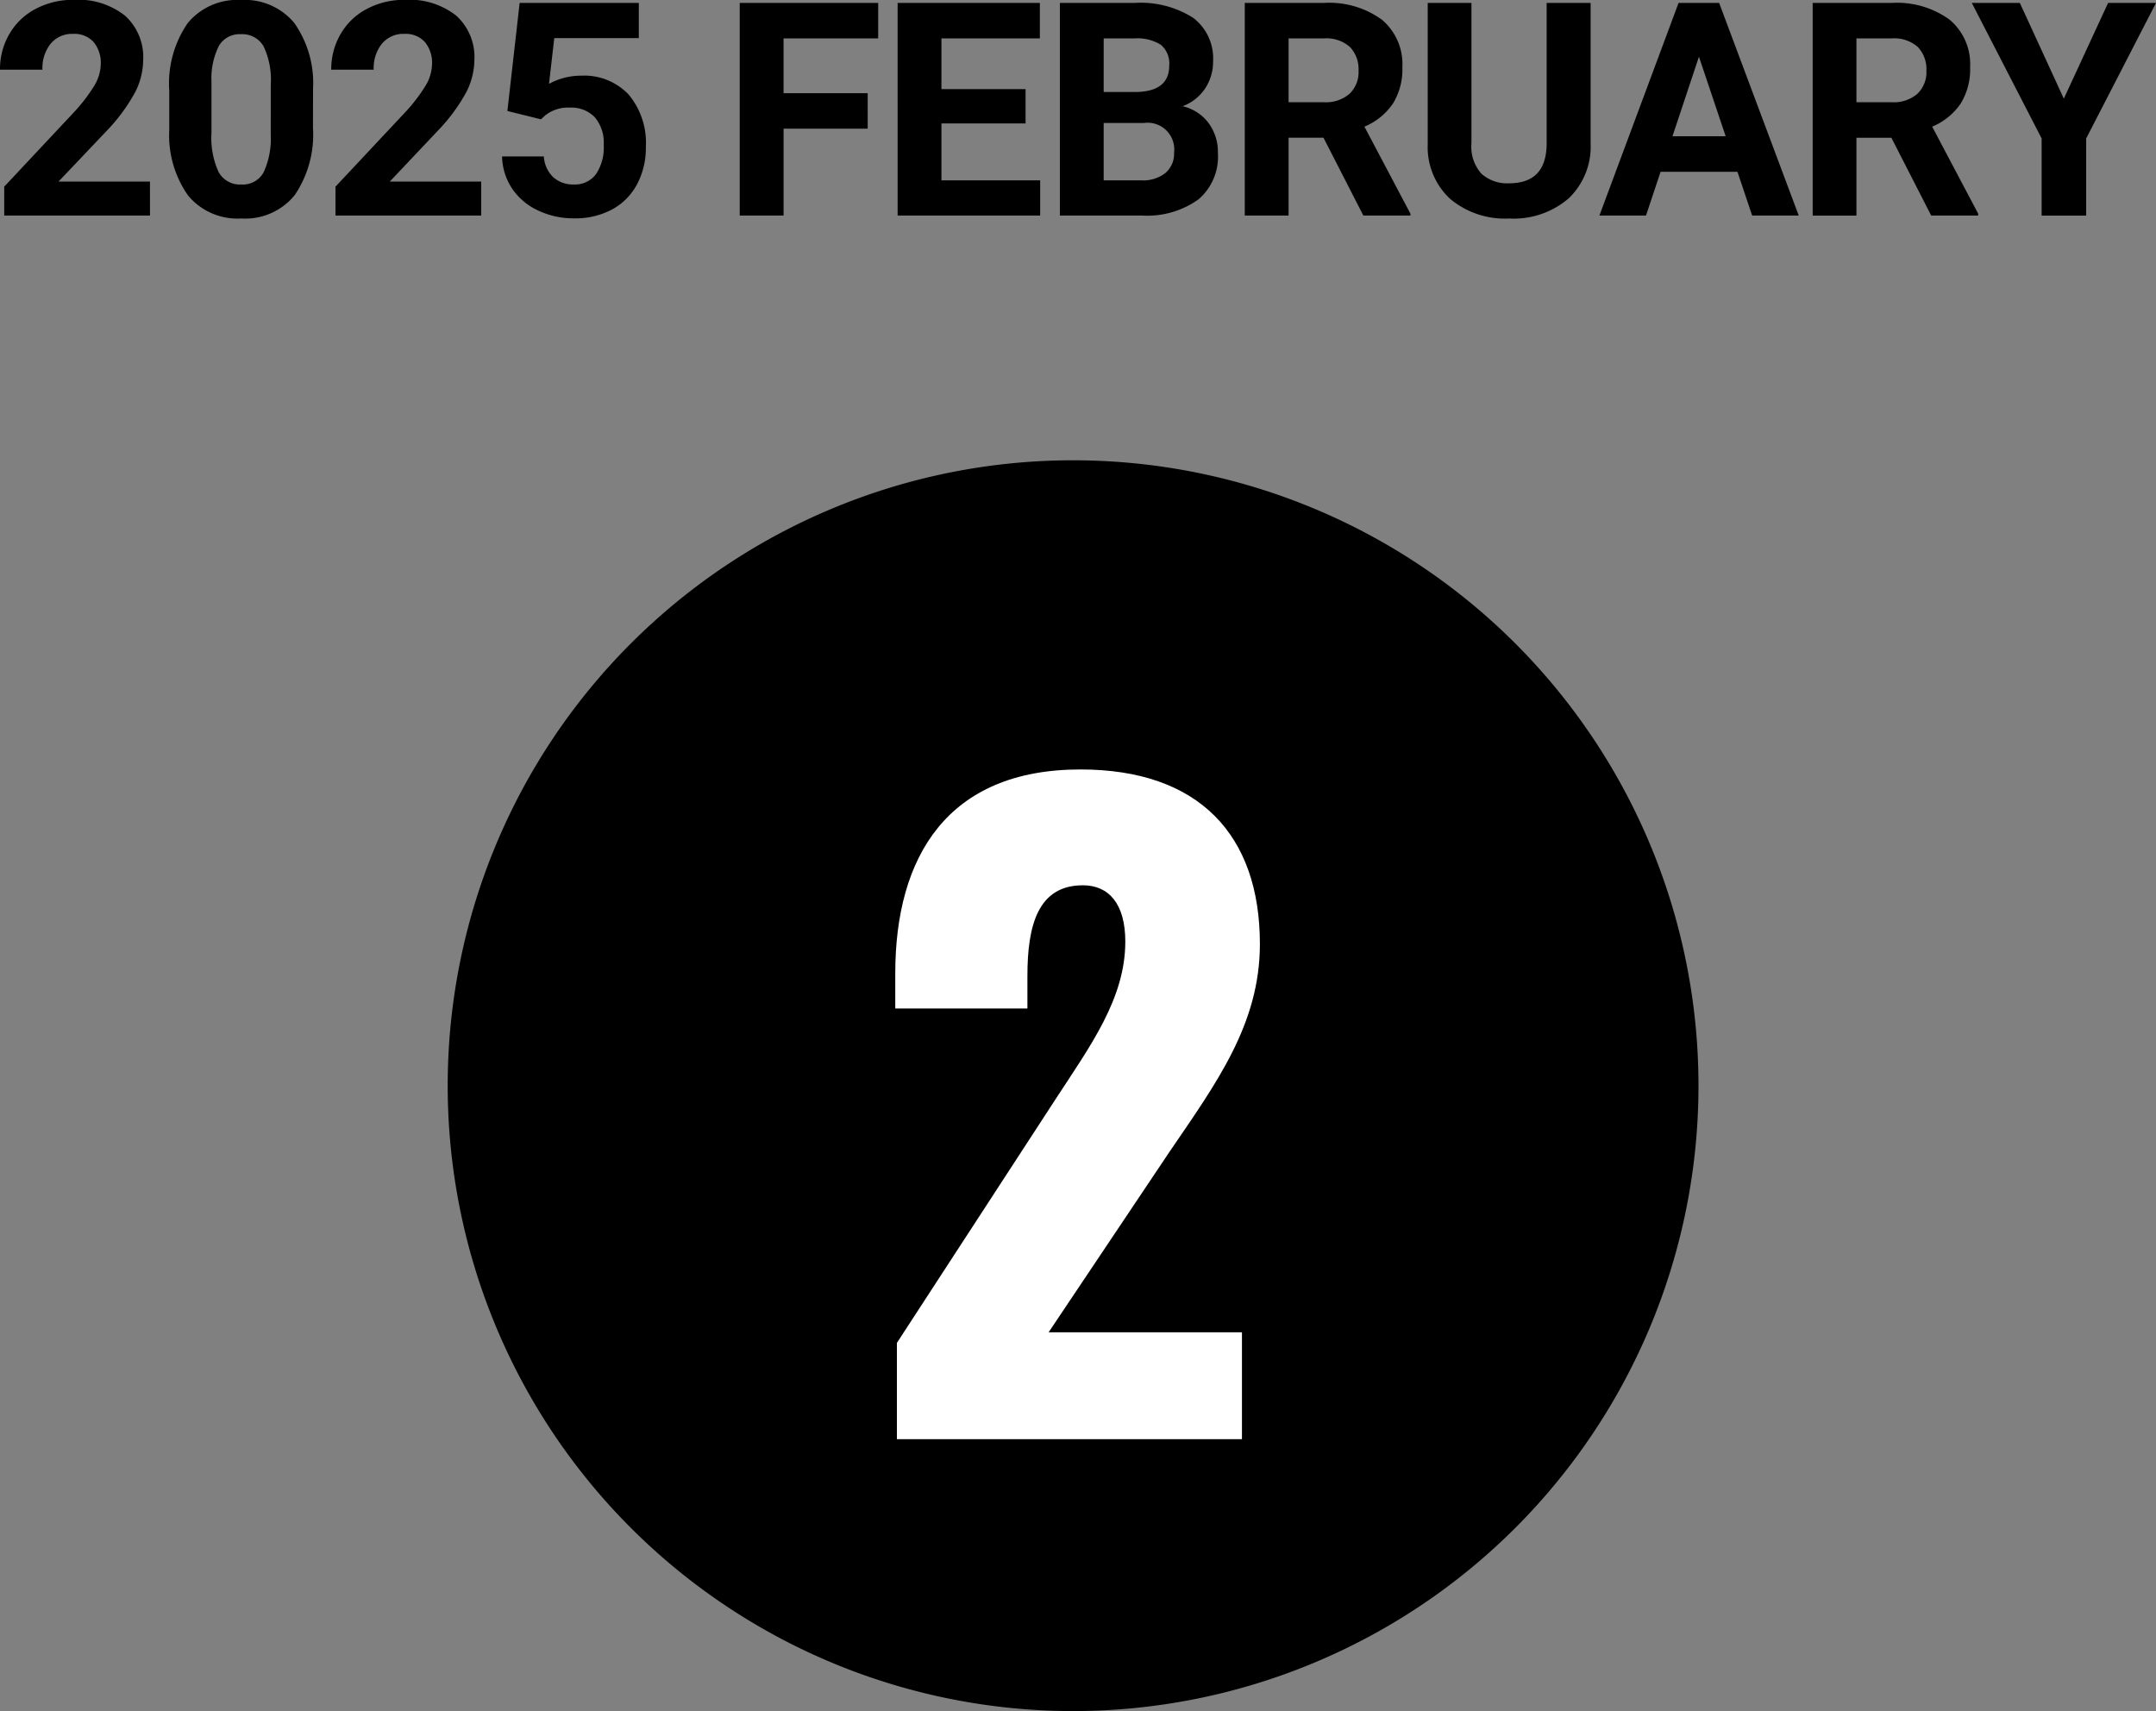 <svg xmlns="http://www.w3.org/2000/svg" width="79.291" height="62.928" viewBox="0 0 79.291 62.928"><rect x="0" y="0" width="79.291" height="62.928" fill="#808080" stroke="none"/><g data-name="グループ 3159"><g data-name="グループ 3098"><path data-name="パス 36588" d="M39.465 16.928a23 23 0 11-23 23 23 23 0 0123-23z"/><path data-name="パス 36519" d="M32.985 52.928h12.69v-3.93h-7.11l4.44-6.63c1.74-2.55 3.33-4.71 3.33-7.65 0-4.02-2.25-6.42-6.6-6.42-4.89 0-6.81 3.21-6.81 7.5v1.29h4.86v-1.2c0-1.86.39-3.33 2.04-3.33.96 0 1.56.69 1.56 2.07 0 2.1-1.29 3.84-2.58 5.82l-5.82 8.94z" fill="#fff"/></g><path data-name="パス 36587" d="M5.516 7.928H.155V6.865l2.53-2.7a6.241 6.241 0 00.771-.994 1.6 1.6 0 00.25-.806 1.2 1.2 0 00-.263-.819.95.95 0 00-.752-.3 1.025 1.025 0 00-.83.363 1.436 1.436 0 00-.3.953H0a2.564 2.564 0 01.341-1.305A2.4 2.4 0 011.305.33a2.93 2.93 0 011.413-.336 2.775 2.775 0 011.877.58 2.052 2.052 0 01.67 1.645 2.629 2.629 0 01-.3 1.182 6.567 6.567 0 01-1.031 1.4L2.153 6.677h3.362zm5.994-3.233a3.962 3.962 0 01-.671 2.481 2.344 2.344 0 01-1.966.859 2.36 2.36 0 01-1.955-.843 3.846 3.846 0 01-.693-2.417V3.336A3.91 3.91 0 016.904.849 2.361 2.361 0 018.865 0a2.363 2.363 0 011.955.841 3.834 3.834 0 01.693 2.414zM9.958 3.116a2.858 2.858 0 00-.266-1.415.9.9 0 00-.83-.443.883.883 0 00-.808.422 2.675 2.675 0 00-.277 1.319v1.9a3 3 0 00.26 1.421.887.887 0 00.835.465.872.872 0 00.822-.446 2.929 2.929 0 00.263-1.364zm7.74 4.812h-5.36V6.865l2.53-2.7a6.241 6.241 0 00.771-.994 1.6 1.6 0 00.25-.806 1.2 1.2 0 00-.263-.819.95.95 0 00-.752-.3 1.025 1.025 0 00-.83.363 1.436 1.436 0 00-.3.953h-1.562a2.564 2.564 0 01.341-1.305 2.4 2.4 0 01.964-.927A2.93 2.93 0 0114.9-.006a2.775 2.775 0 011.877.58 2.052 2.052 0 01.669 1.638 2.629 2.629 0 01-.3 1.182 6.567 6.567 0 01-1.031 1.4l-1.78 1.883h3.362zm.962-3.846l.451-3.975h4.383v1.295h-3.11l-.193 1.681a2.461 2.461 0 011.176-.3 2.254 2.254 0 011.751.693 2.768 2.768 0 01.634 1.939 2.835 2.835 0 01-.32 1.356 2.256 2.256 0 01-.916.929 2.859 2.859 0 01-1.407.33 3.036 3.036 0 01-1.316-.287 2.334 2.334 0 01-.959-.808 2.2 2.2 0 01-.369-1.182h1.536a1.147 1.147 0 00.341.76 1.081 1.081 0 00.765.271.954.954 0 00.811-.379 1.754 1.754 0 00.285-1.072 1.451 1.451 0 00-.328-1.021 1.2 1.2 0 00-.929-.354 1.344 1.344 0 00-.9.29l-.15.14zm13.251.65h-3.094v3.196h-1.612V.108h5.092v1.305h-3.48v2.015h3.094zm5.806-.193h-3.094v2.095h3.631v1.294h-5.242V.108h5.231v1.305h-3.62v1.864h3.094zm1.262 3.389V.108h2.739a3.6 3.6 0 012.159.545 1.864 1.864 0 01.736 1.6 1.767 1.767 0 01-.3 1.012 1.706 1.706 0 01-.822.642 1.651 1.651 0 01.948.607 1.794 1.794 0 01.352 1.114 2.064 2.064 0 01-.72 1.708 3.24 3.24 0 01-2.052.592zm1.611-3.405v2.111h1.38a1.332 1.332 0 00.889-.271.93.93 0 00.32-.749.982.982 0 00-1.114-1.091zm0-1.139h1.192q1.219-.021 1.219-.972a.9.9 0 00-.309-.765 1.624 1.624 0 00-.975-.234H40.59zm8.084 1.681H47.39v2.863h-1.611V.108h2.906a3.285 3.285 0 012.138.618 2.132 2.132 0 01.752 1.746 2.406 2.406 0 01-.346 1.335 2.363 2.363 0 01-1.05.851l1.692 3.2v.07H50.14zM47.39 3.76h1.3a1.331 1.331 0 00.94-.309 1.1 1.1 0 00.333-.851 1.182 1.182 0 00-.314-.87 1.306 1.306 0 00-.964-.317H47.39zM58.498.108v5.151a2.637 2.637 0 01-.8 2.03 3.1 3.1 0 01-2.194.747 3.131 3.131 0 01-2.175-.725 2.592 2.592 0 01-.822-1.993V.108h1.608v5.161a1.49 1.49 0 00.368 1.12 1.412 1.412 0 001.018.352q1.359 0 1.38-1.429V.108zm5.4 6.209h-2.827l-.537 1.611h-1.713l2.911-7.82h1.493l2.927 7.82h-1.713zm-2.39-1.305h1.957l-.983-2.927zm8.051.054h-1.285v2.862h-1.609V.108h2.9a3.285 3.285 0 012.138.618 2.132 2.132 0 01.752 1.746 2.406 2.406 0 01-.346 1.335 2.363 2.363 0 01-1.05.851l1.692 3.2v.07h-1.727zM68.274 3.76h1.3a1.331 1.331 0 00.94-.309 1.1 1.1 0 00.333-.851 1.182 1.182 0 00-.314-.87 1.306 1.306 0 00-.964-.317h-1.295zm7.627-.132l1.628-3.52h1.762l-2.568 4.984v2.836h-1.638V5.092L72.517.108h1.767z"/></g></svg>